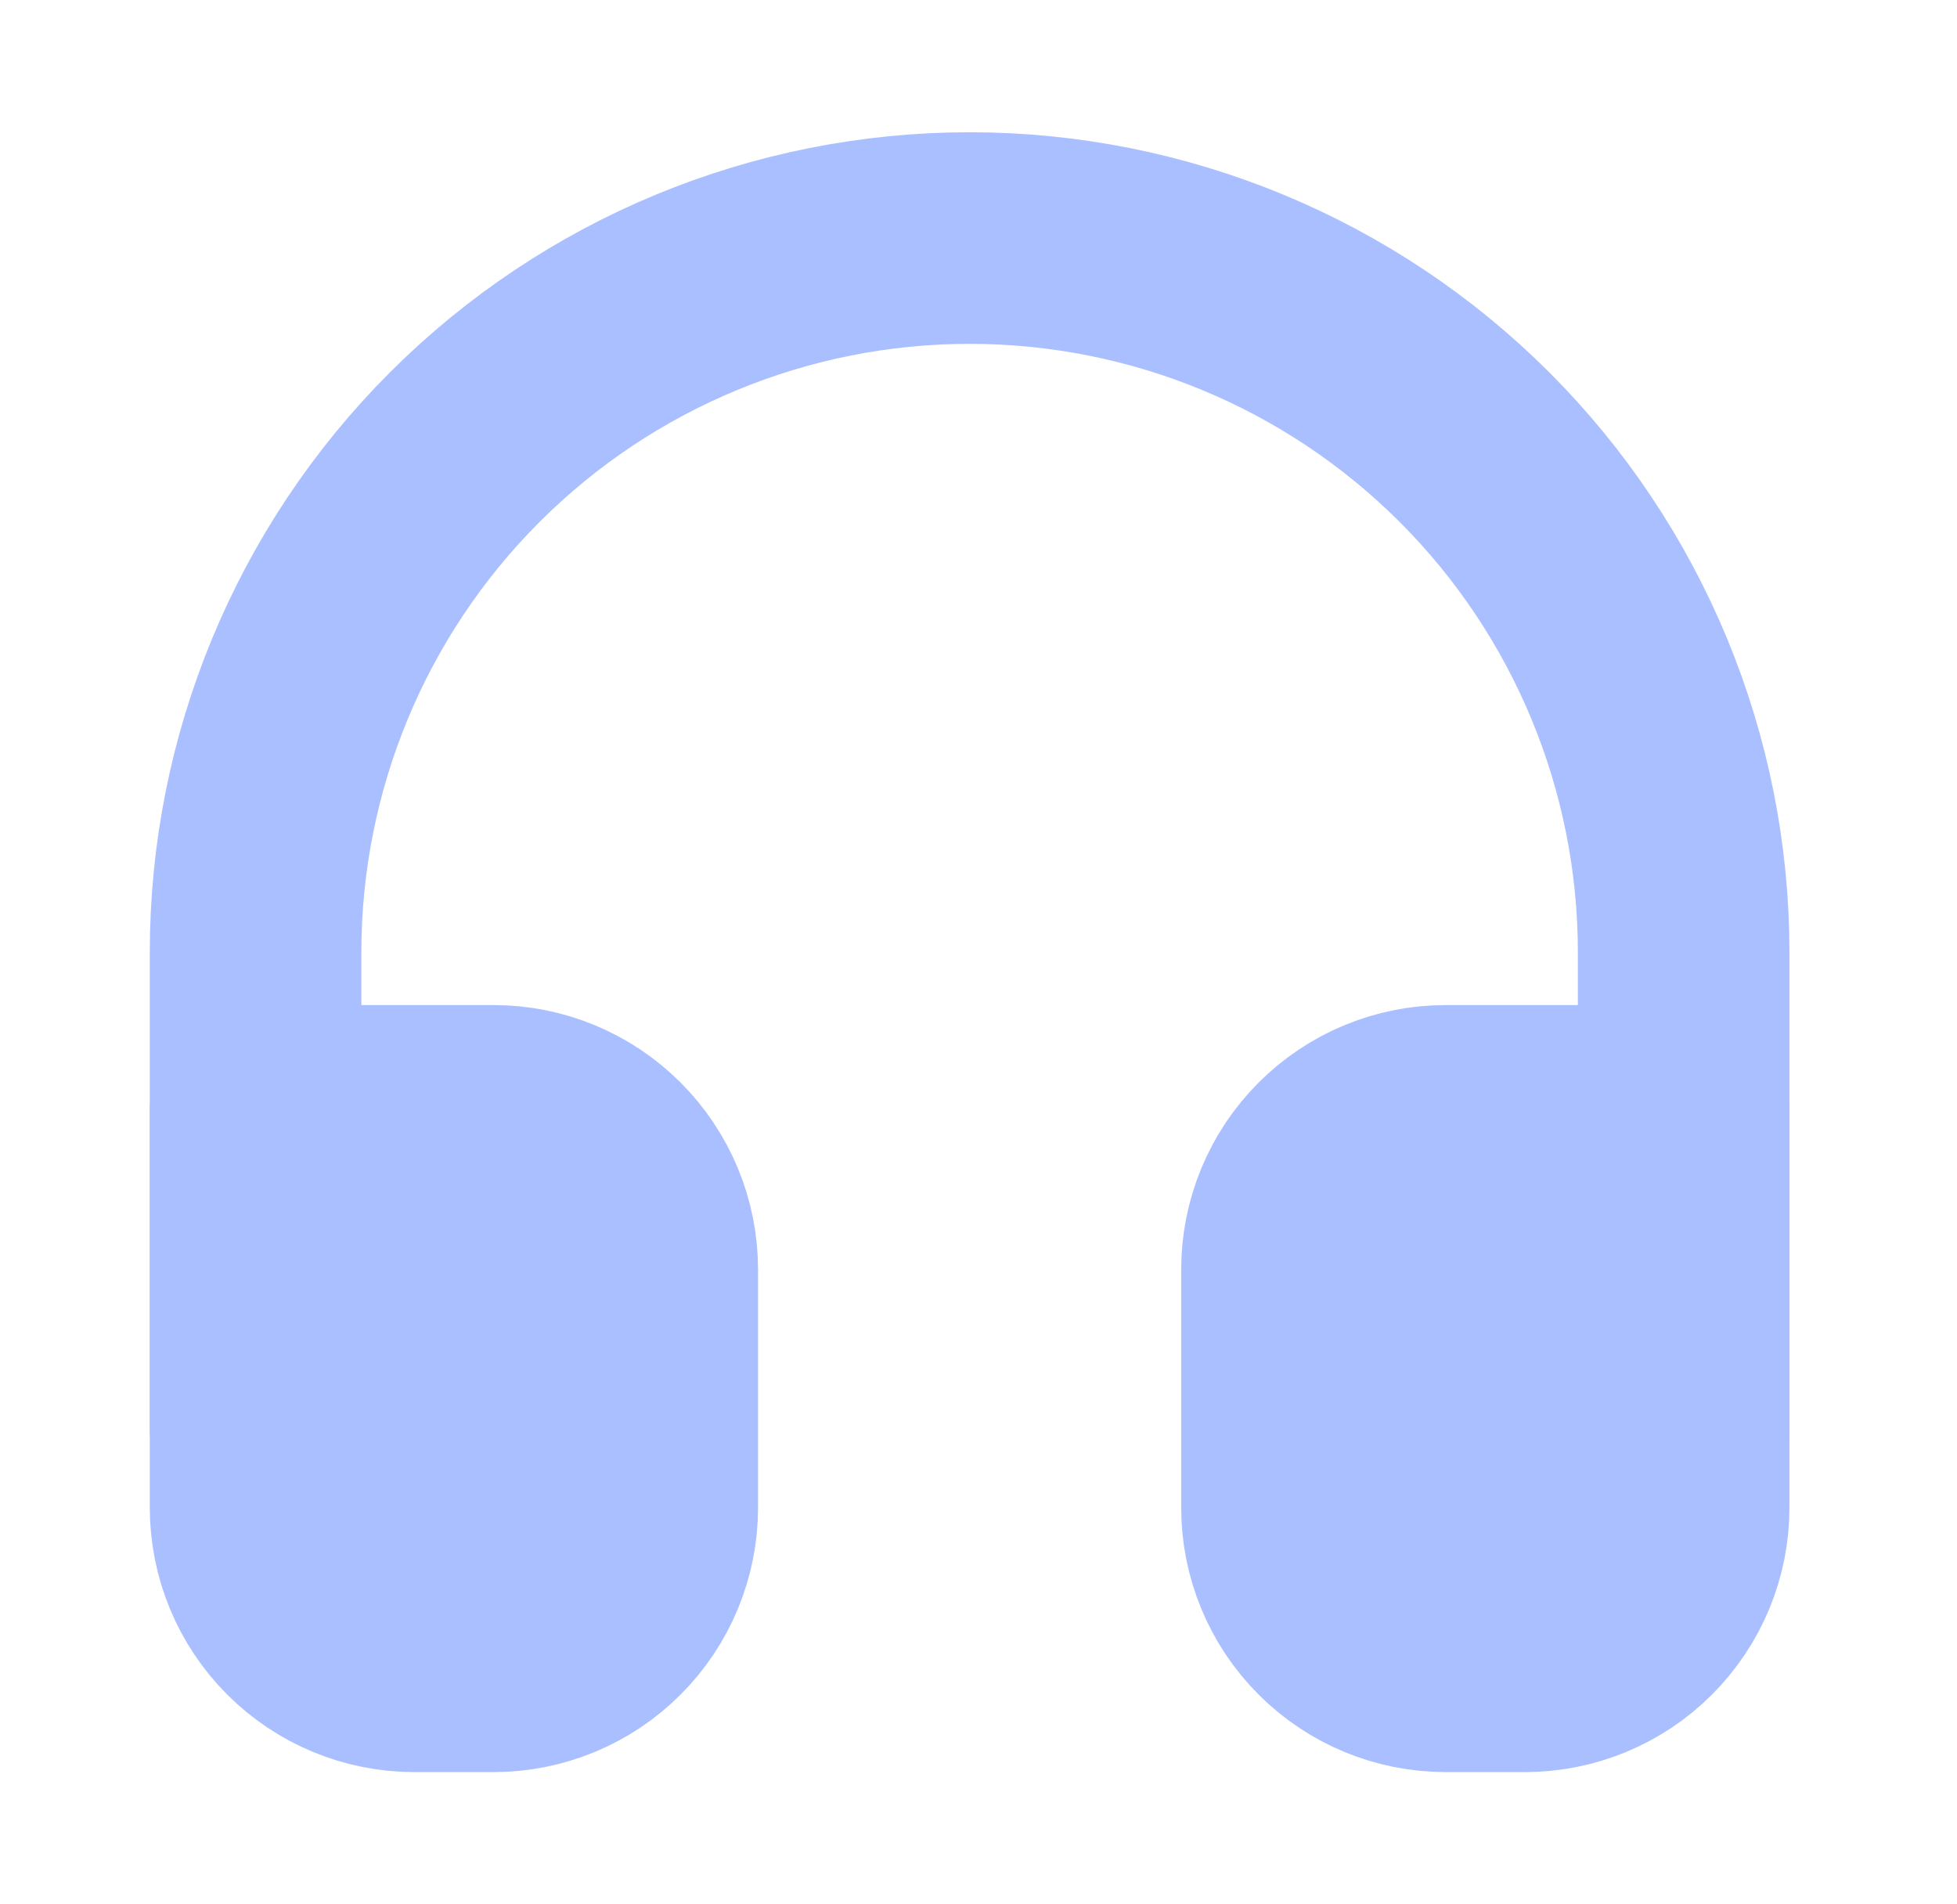 <svg width="37" height="36" viewBox="0 0 37 36" fill="none" xmlns="http://www.w3.org/2000/svg">
<path d="M4.832 27V18C4.832 14.42 6.254 10.986 8.786 8.454C11.318 5.922 14.752 4.5 18.332 4.5C21.913 4.5 25.346 5.922 27.878 8.454C30.41 10.986 31.832 14.42 31.832 18V27" stroke="#AABFFF" stroke-width="4" stroke-linecap="round" stroke-linejoin="round"/>
<path d="M31.832 28.5C31.832 29.296 31.516 30.059 30.953 30.621C30.391 31.184 29.628 31.5 28.832 31.5H27.332C26.536 31.5 25.773 31.184 25.211 30.621C24.648 30.059 24.332 29.296 24.332 28.5V24C24.332 23.204 24.648 22.441 25.211 21.879C25.773 21.316 26.536 21 27.332 21H31.832V28.5ZM4.832 28.5C4.832 29.296 5.148 30.059 5.711 30.621C6.273 31.184 7.036 31.5 7.832 31.5H9.332C10.128 31.5 10.891 31.184 11.453 30.621C12.016 30.059 12.332 29.296 12.332 28.5V24C12.332 23.204 12.016 22.441 11.453 21.879C10.891 21.316 10.128 21 9.332 21H4.832V28.5Z" fill="#AABFFF" stroke="#AABFFF" stroke-width="4" stroke-linecap="round" stroke-linejoin="round"/>
</svg>
